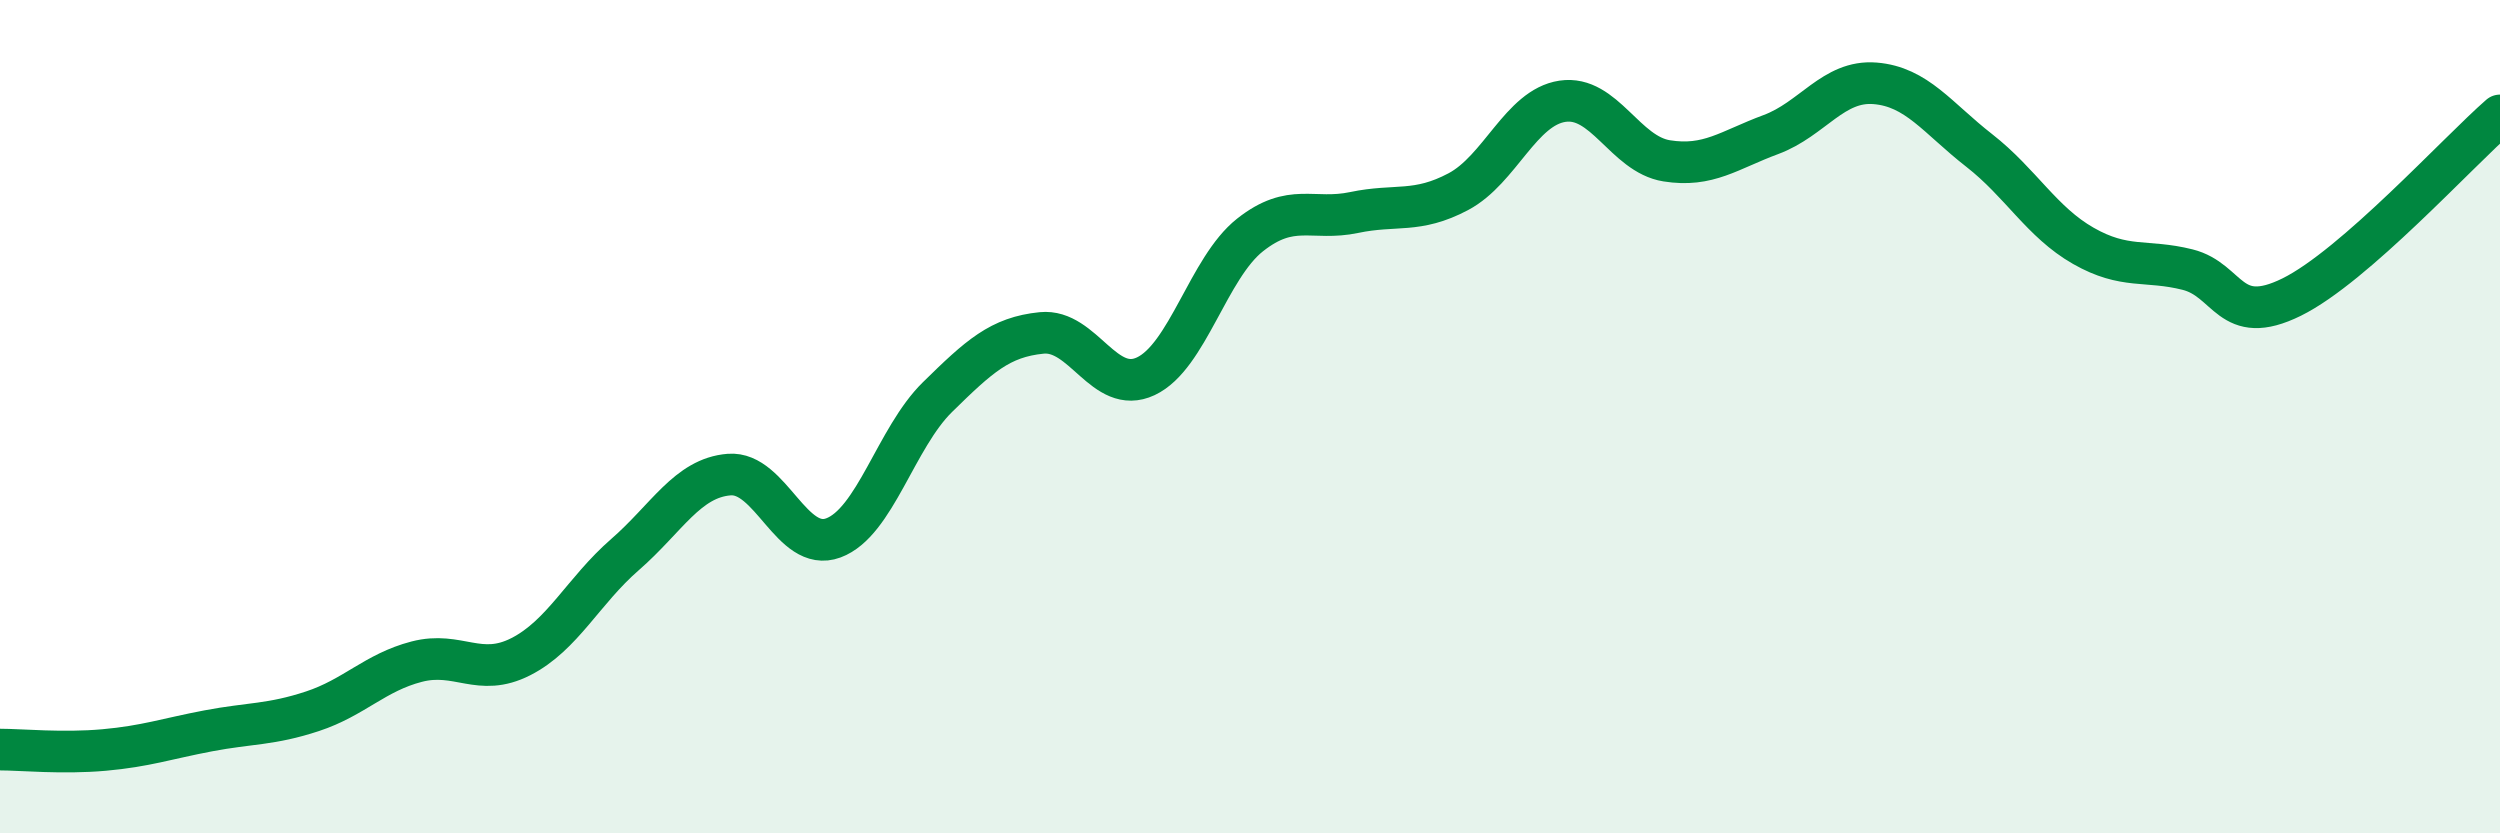 
    <svg width="60" height="20" viewBox="0 0 60 20" xmlns="http://www.w3.org/2000/svg">
      <path
        d="M 0,17.99 C 0.5,17.99 1.5,18.09 2.5,18 C 3.5,17.91 4,17.73 5,17.54 C 6,17.35 6.5,17.4 7.5,17.07 C 8.5,16.74 9,16.14 10,15.88 C 11,15.62 11.5,16.27 12.5,15.76 C 13.5,15.25 14,14.18 15,13.31 C 16,12.44 16.5,11.47 17.5,11.39 C 18.5,11.31 19,13.28 20,12.91 C 21,12.54 21.5,10.51 22.5,9.53 C 23.5,8.55 24,8.09 25,7.99 C 26,7.89 26.5,9.5 27.5,9.03 C 28.5,8.56 29,6.43 30,5.64 C 31,4.85 31.5,5.31 32.5,5.1 C 33.5,4.89 34,5.13 35,4.6 C 36,4.07 36.5,2.58 37.5,2.43 C 38.5,2.28 39,3.7 40,3.86 C 41,4.02 41.5,3.6 42.5,3.23 C 43.5,2.86 44,1.92 45,2 C 46,2.08 46.5,2.83 47.5,3.61 C 48.5,4.39 49,5.33 50,5.9 C 51,6.47 51.5,6.22 52.5,6.47 C 53.5,6.72 53.5,7.87 55,7.13 C 56.5,6.39 59,3.64 60,2.77L60 20L0 20Z"
        fill="#008740"
        opacity="0.1"
        stroke-linecap="round"
        stroke-linejoin="round"
      />
      <path
        d="M 0,17.99 C 0.5,17.99 1.5,18.09 2.5,18 C 3.5,17.91 4,17.73 5,17.54 C 6,17.35 6.5,17.4 7.5,17.07 C 8.5,16.74 9,16.14 10,15.88 C 11,15.62 11.5,16.27 12.5,15.76 C 13.5,15.25 14,14.18 15,13.31 C 16,12.44 16.5,11.47 17.5,11.39 C 18.5,11.31 19,13.28 20,12.91 C 21,12.54 21.5,10.51 22.5,9.53 C 23.5,8.55 24,8.09 25,7.99 C 26,7.89 26.5,9.5 27.5,9.03 C 28.5,8.56 29,6.43 30,5.64 C 31,4.85 31.5,5.31 32.5,5.1 C 33.5,4.89 34,5.13 35,4.6 C 36,4.07 36.5,2.58 37.5,2.43 C 38.5,2.28 39,3.7 40,3.86 C 41,4.02 41.5,3.6 42.5,3.23 C 43.5,2.86 44,1.92 45,2 C 46,2.08 46.5,2.83 47.5,3.61 C 48.5,4.39 49,5.33 50,5.9 C 51,6.47 51.5,6.22 52.5,6.47 C 53.5,6.72 53.5,7.87 55,7.13 C 56.5,6.39 59,3.64 60,2.77"
        stroke="#008740"
        stroke-width="1"
        fill="none"
        stroke-linecap="round"
        stroke-linejoin="round"
      />
    </svg>
  